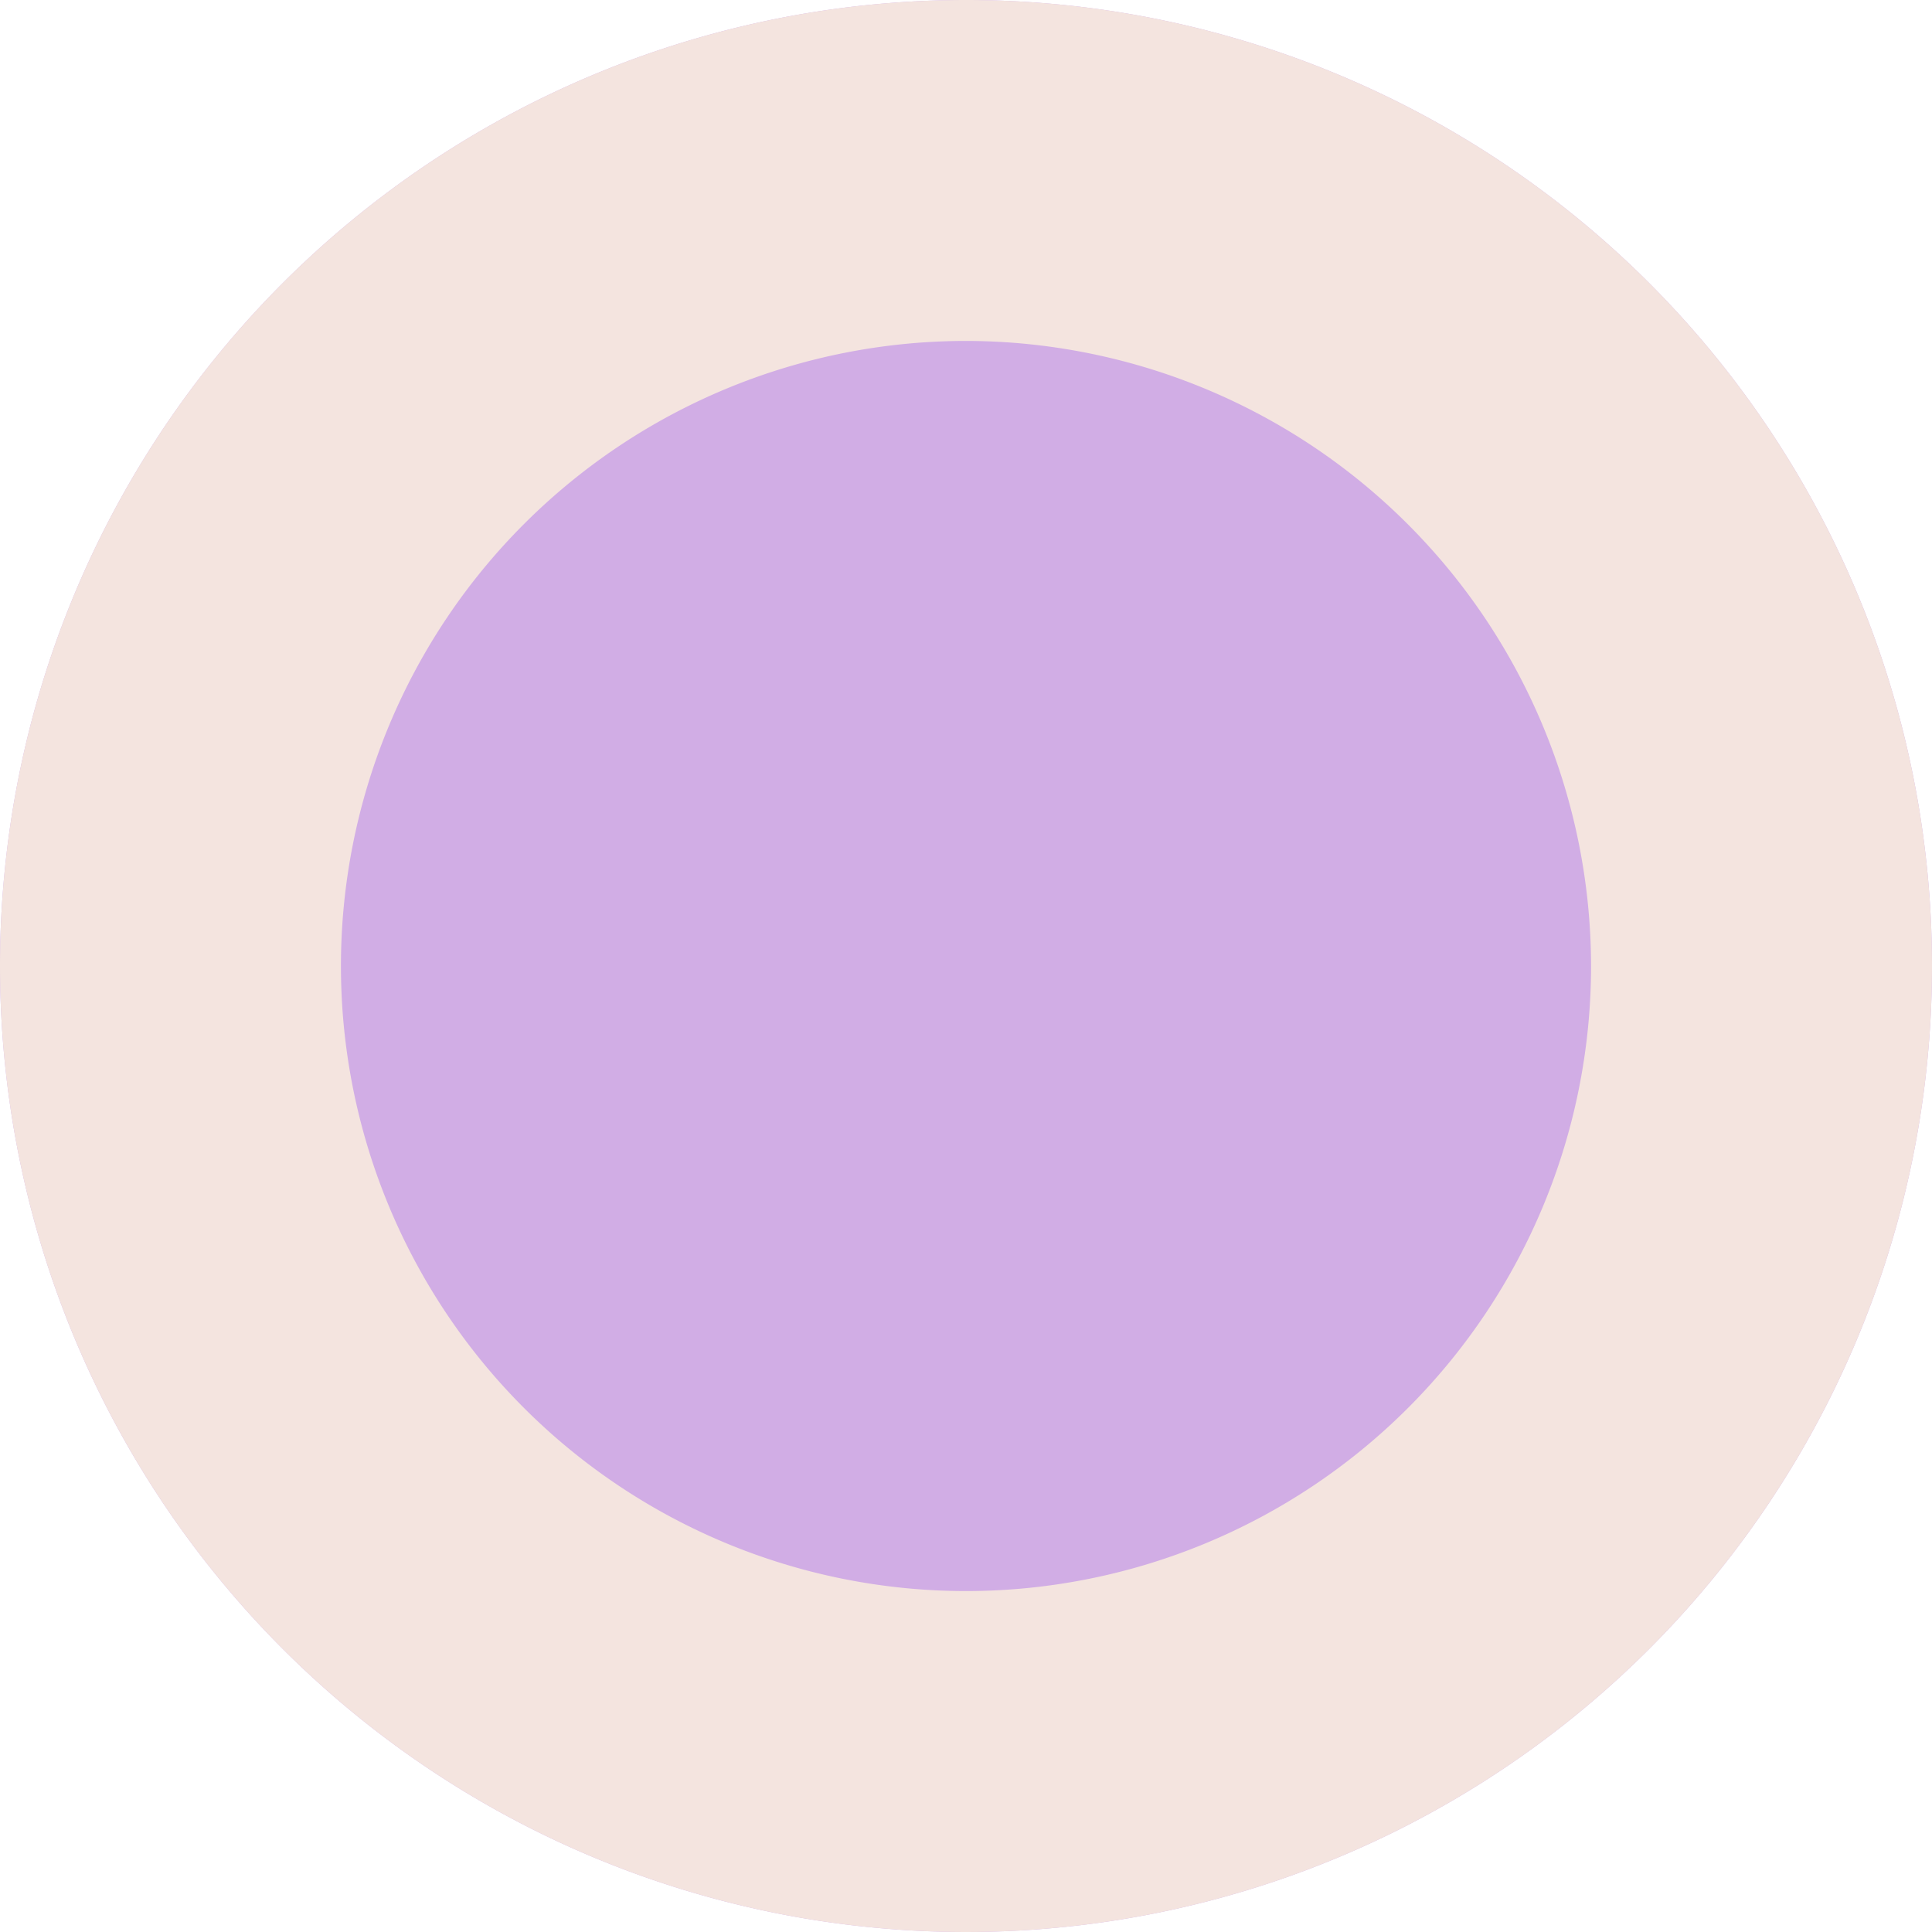 <svg xmlns="http://www.w3.org/2000/svg" width="34" height="34" viewBox="0 0 34 34"><g transform="translate(-764 -707)"><path d="M17,0A17,17,0,1,1,0,17,17,17,0,0,1,17,0Z" transform="translate(764 707)" fill="#d1ade5"/><path d="M17,6A11,11,0,1,0,28,17,11.012,11.012,0,0,0,17,6m0-6A17,17,0,1,1,0,17,17,17,0,0,1,17,0Z" transform="translate(764 707)" fill="#f4e4df"/></g></svg>